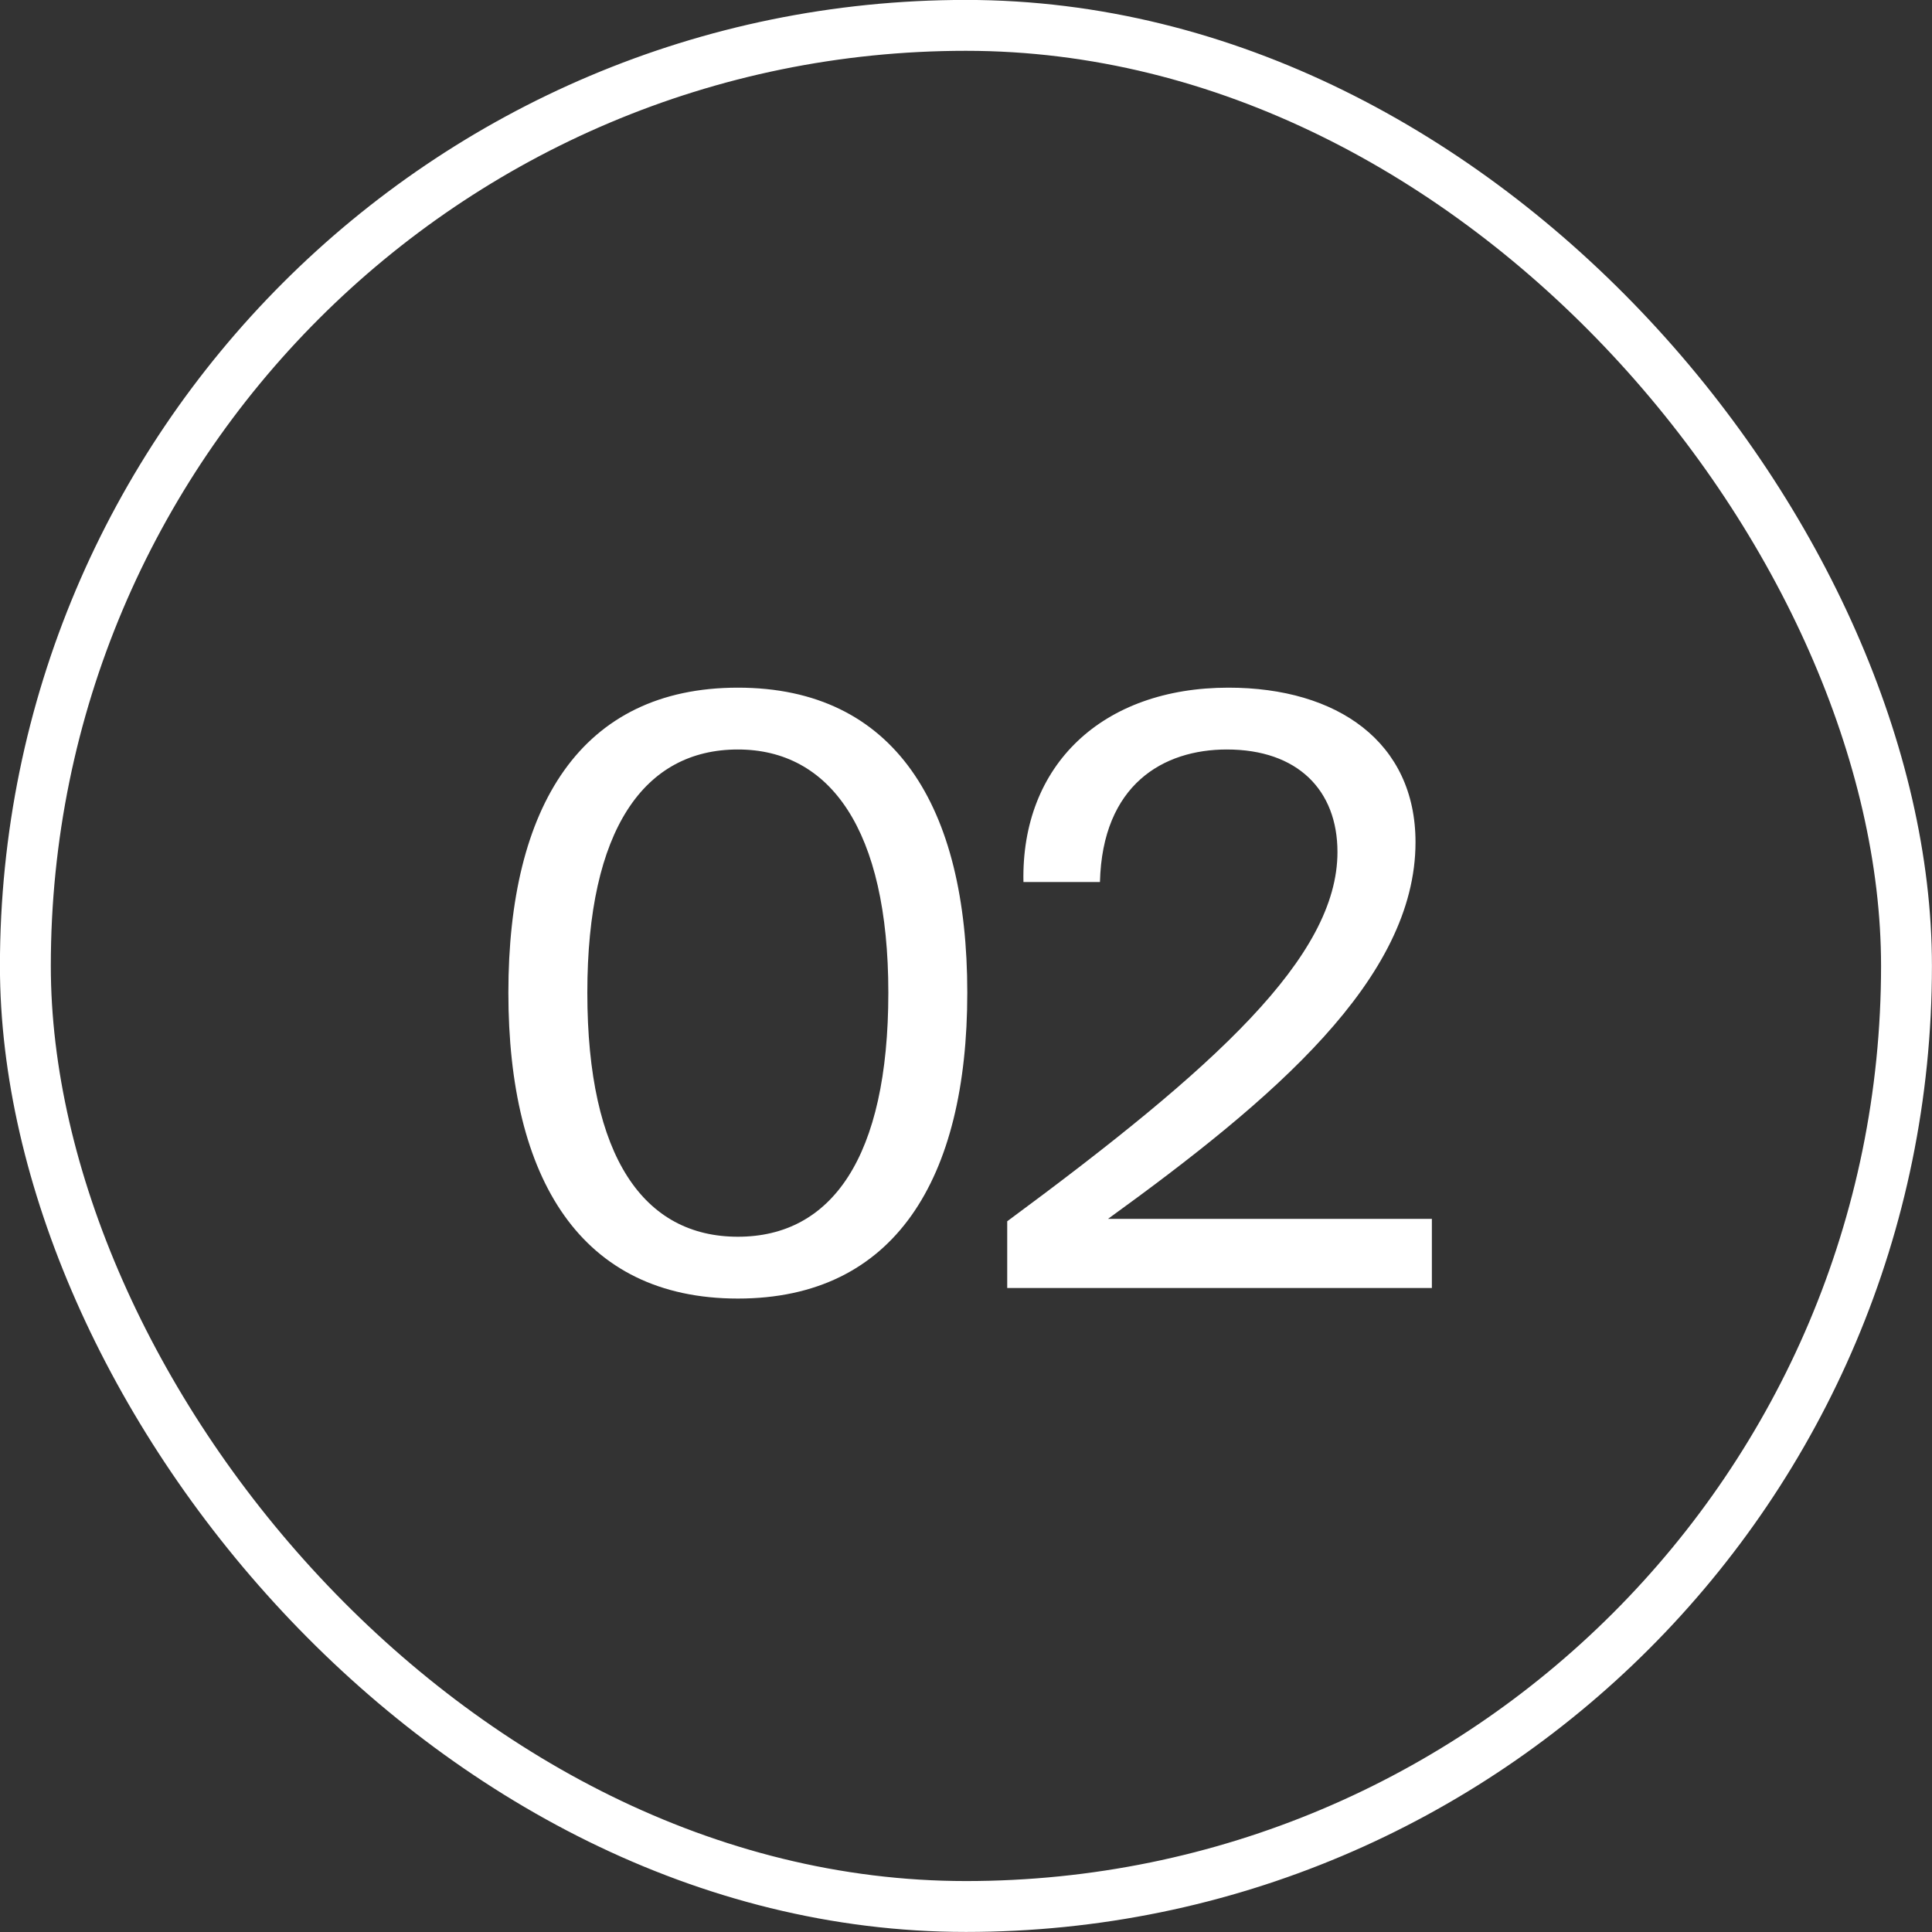 <?xml version="1.0" encoding="UTF-8"?> <svg xmlns="http://www.w3.org/2000/svg" width="15" height="15" viewBox="0 0 15 15" fill="none"><rect x="0" y="0" width="15" height="15" fill="#333333" stroke="none"/><rect x="0.197" y="0.197" width="14.605" height="14.605" rx="7.303" stroke="white" stroke-width="0.395"></rect><path d="M6.897 7.707C6.897 6.438 6.442 5.819 5.729 5.819C5.002 5.819 4.56 6.438 4.56 7.707C4.56 8.989 5.002 9.602 5.729 9.602C6.455 9.602 6.897 8.989 6.897 7.707ZM7.51 7.707C7.51 9.154 6.947 10.082 5.729 10.082C4.51 10.082 3.947 9.154 3.947 7.707C3.947 6.261 4.51 5.339 5.729 5.339C6.947 5.339 7.51 6.261 7.51 7.707ZM9.538 5.339C10.384 5.339 10.99 5.762 10.99 6.539C10.99 7.6 9.885 8.535 8.603 9.463H11.117V10H7.82V9.482C9.437 8.288 10.384 7.429 10.384 6.615C10.384 6.135 10.075 5.819 9.525 5.819C9.032 5.819 8.559 6.091 8.54 6.848H7.946C7.927 5.939 8.559 5.339 9.538 5.339Z" fill="white"></path></svg> 